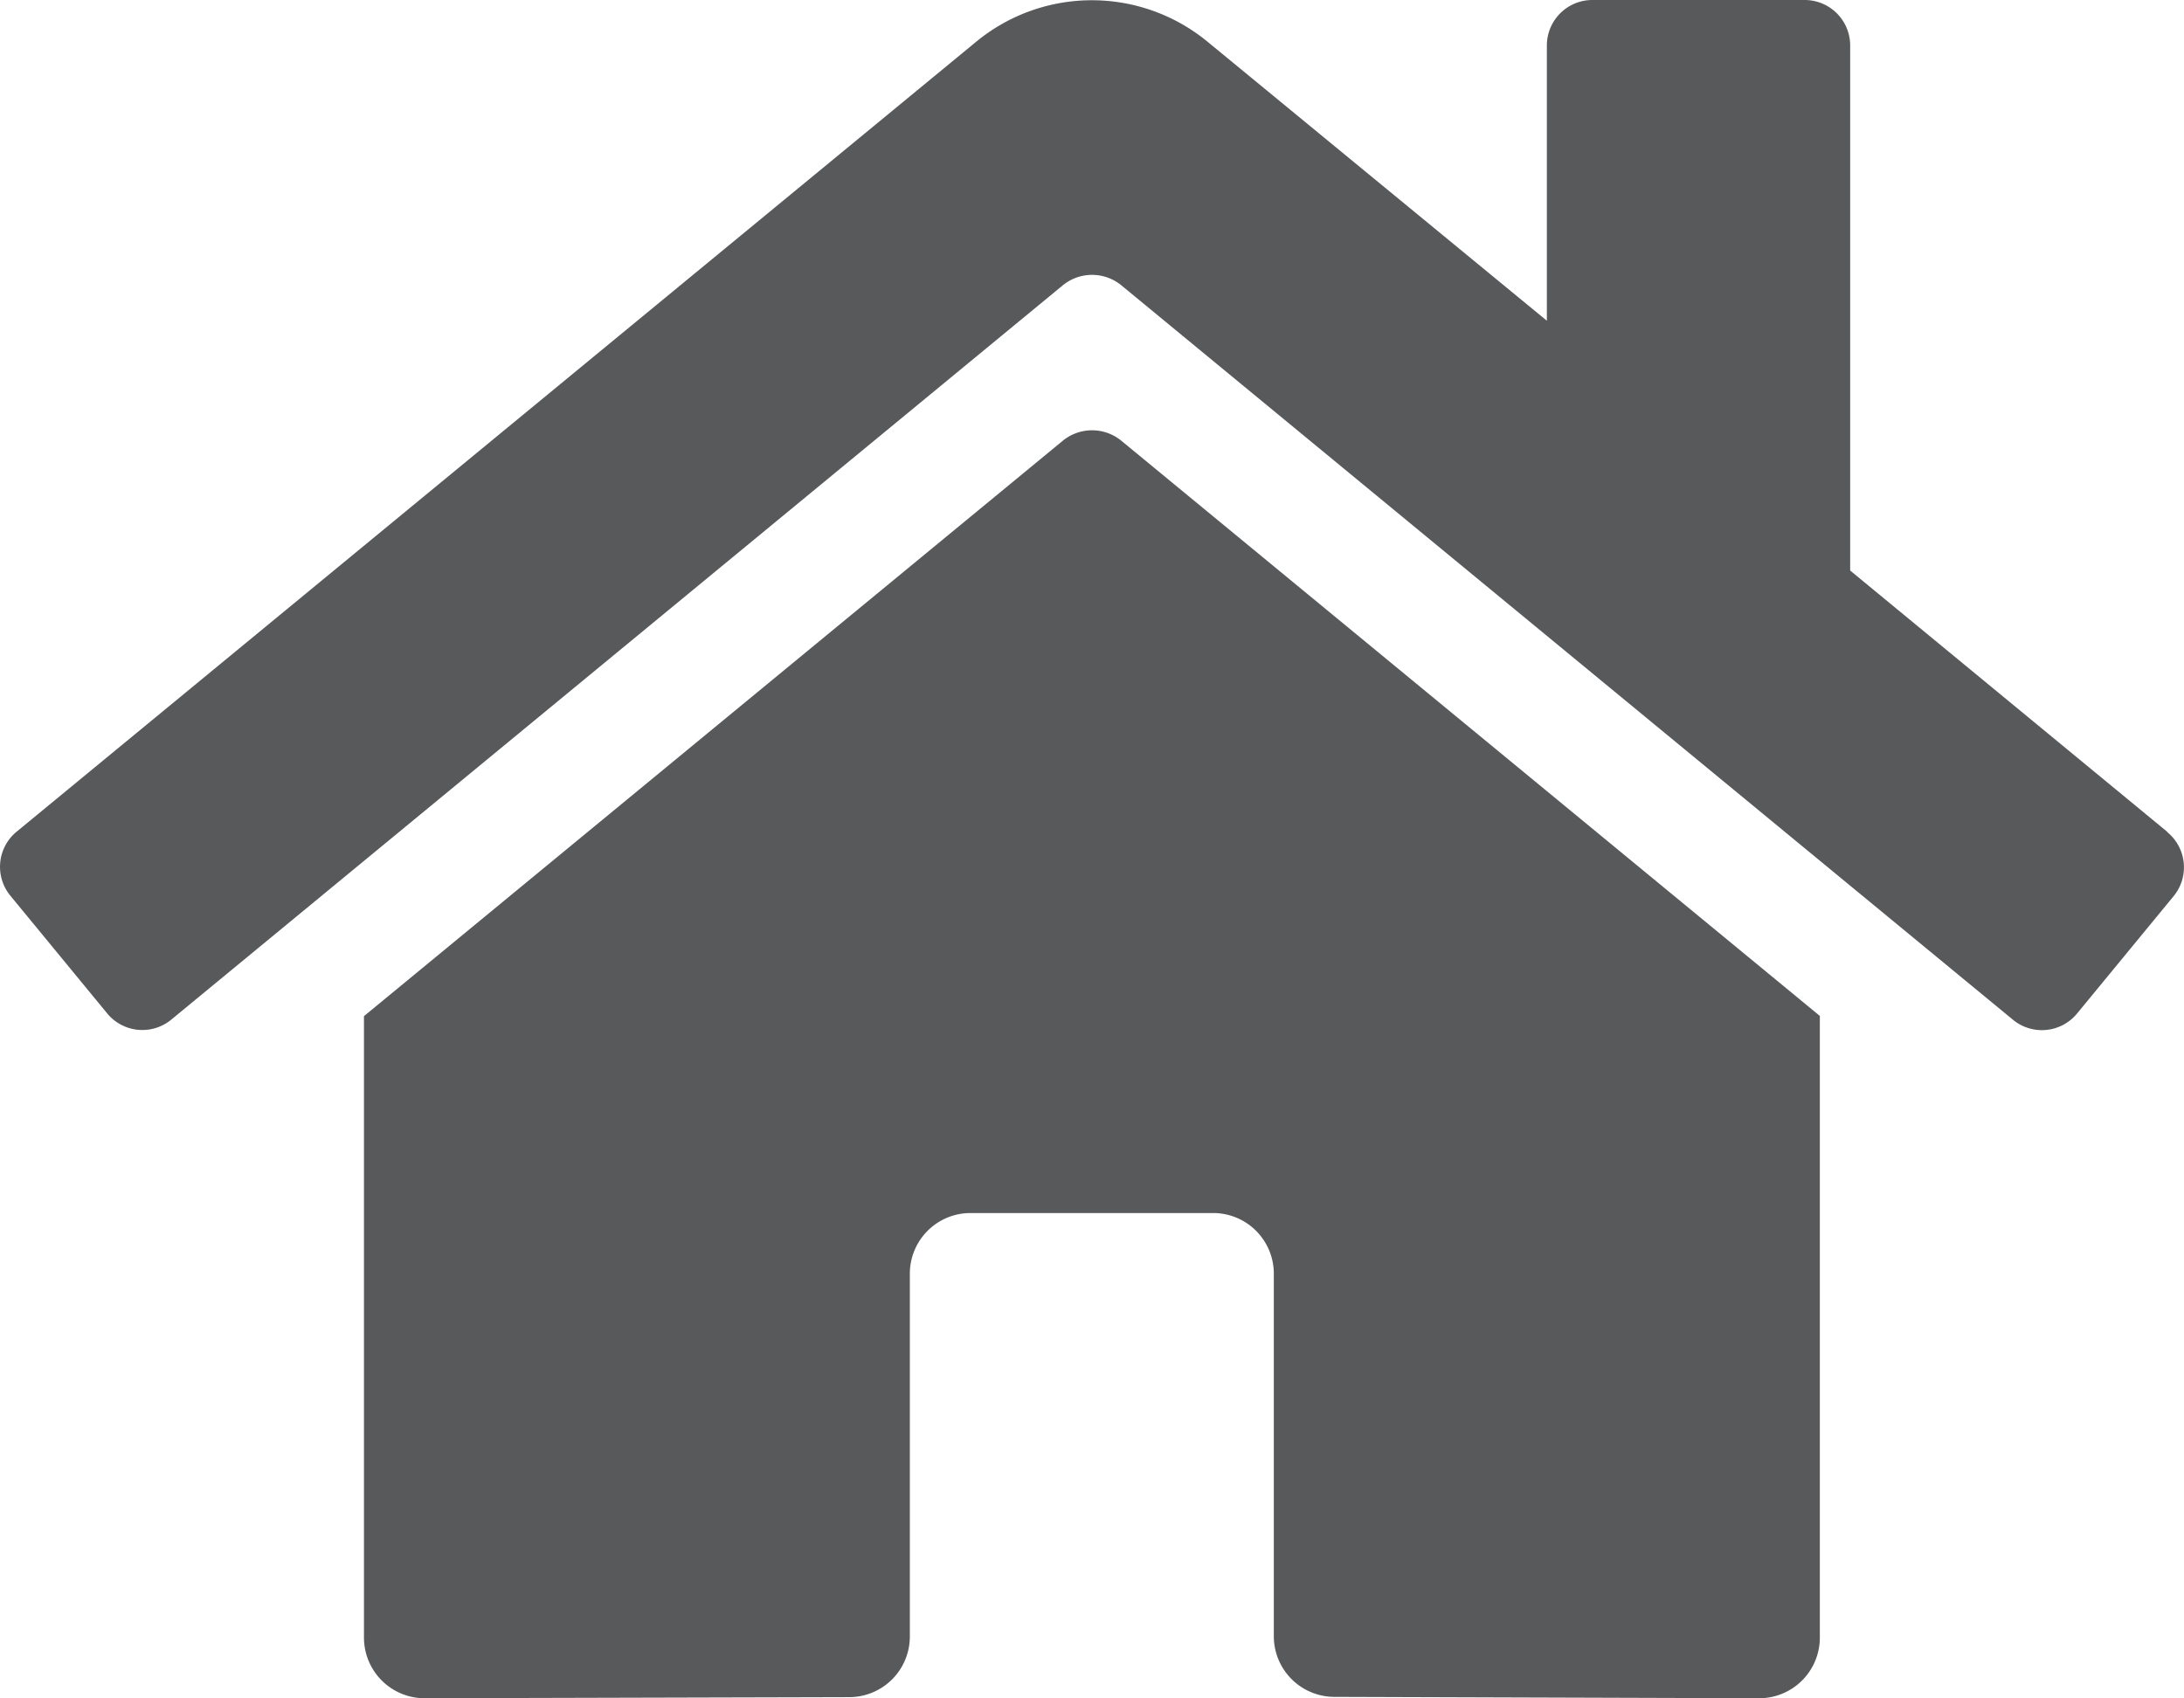 <?xml version="1.0" encoding="UTF-8"?> <svg xmlns="http://www.w3.org/2000/svg" viewBox="0 0 576.05 447.95"><defs><style>.cls-1{fill:#58595b;}</style></defs><g id="Layer_2" data-name="Layer 2"><g id="Layer_1-2" data-name="Layer 1"><path class="cls-1" d="M280.39,116.21,96,268.06V432a16,16,0,0,0,16,16l112.06-.29a16,16,0,0,0,15.92-16V336a16,16,0,0,1,16-16h64a16,16,0,0,1,16,16v95.64A16,16,0,0,0,352,447.64H352L464,448a16,16,0,0,0,16-16V268L295.69,116.21a12.19,12.19,0,0,0-15.3,0ZM571.62,219.42,488,150.51V12A12,12,0,0,0,476,0H420a12,12,0,0,0-12,12V84.61L318.49,11a48,48,0,0,0-61,0L4.36,219.42a12,12,0,0,0-1.61,16.89h0l25.5,31A12,12,0,0,0,45.15,269l0,0L280.39,75.21a12.19,12.19,0,0,1,15.3,0L530.92,269a12,12,0,0,0,16.89-1.59h0l25.5-31a12,12,0,0,0-1.66-16.89l0,0Z"></path></g></g></svg> 